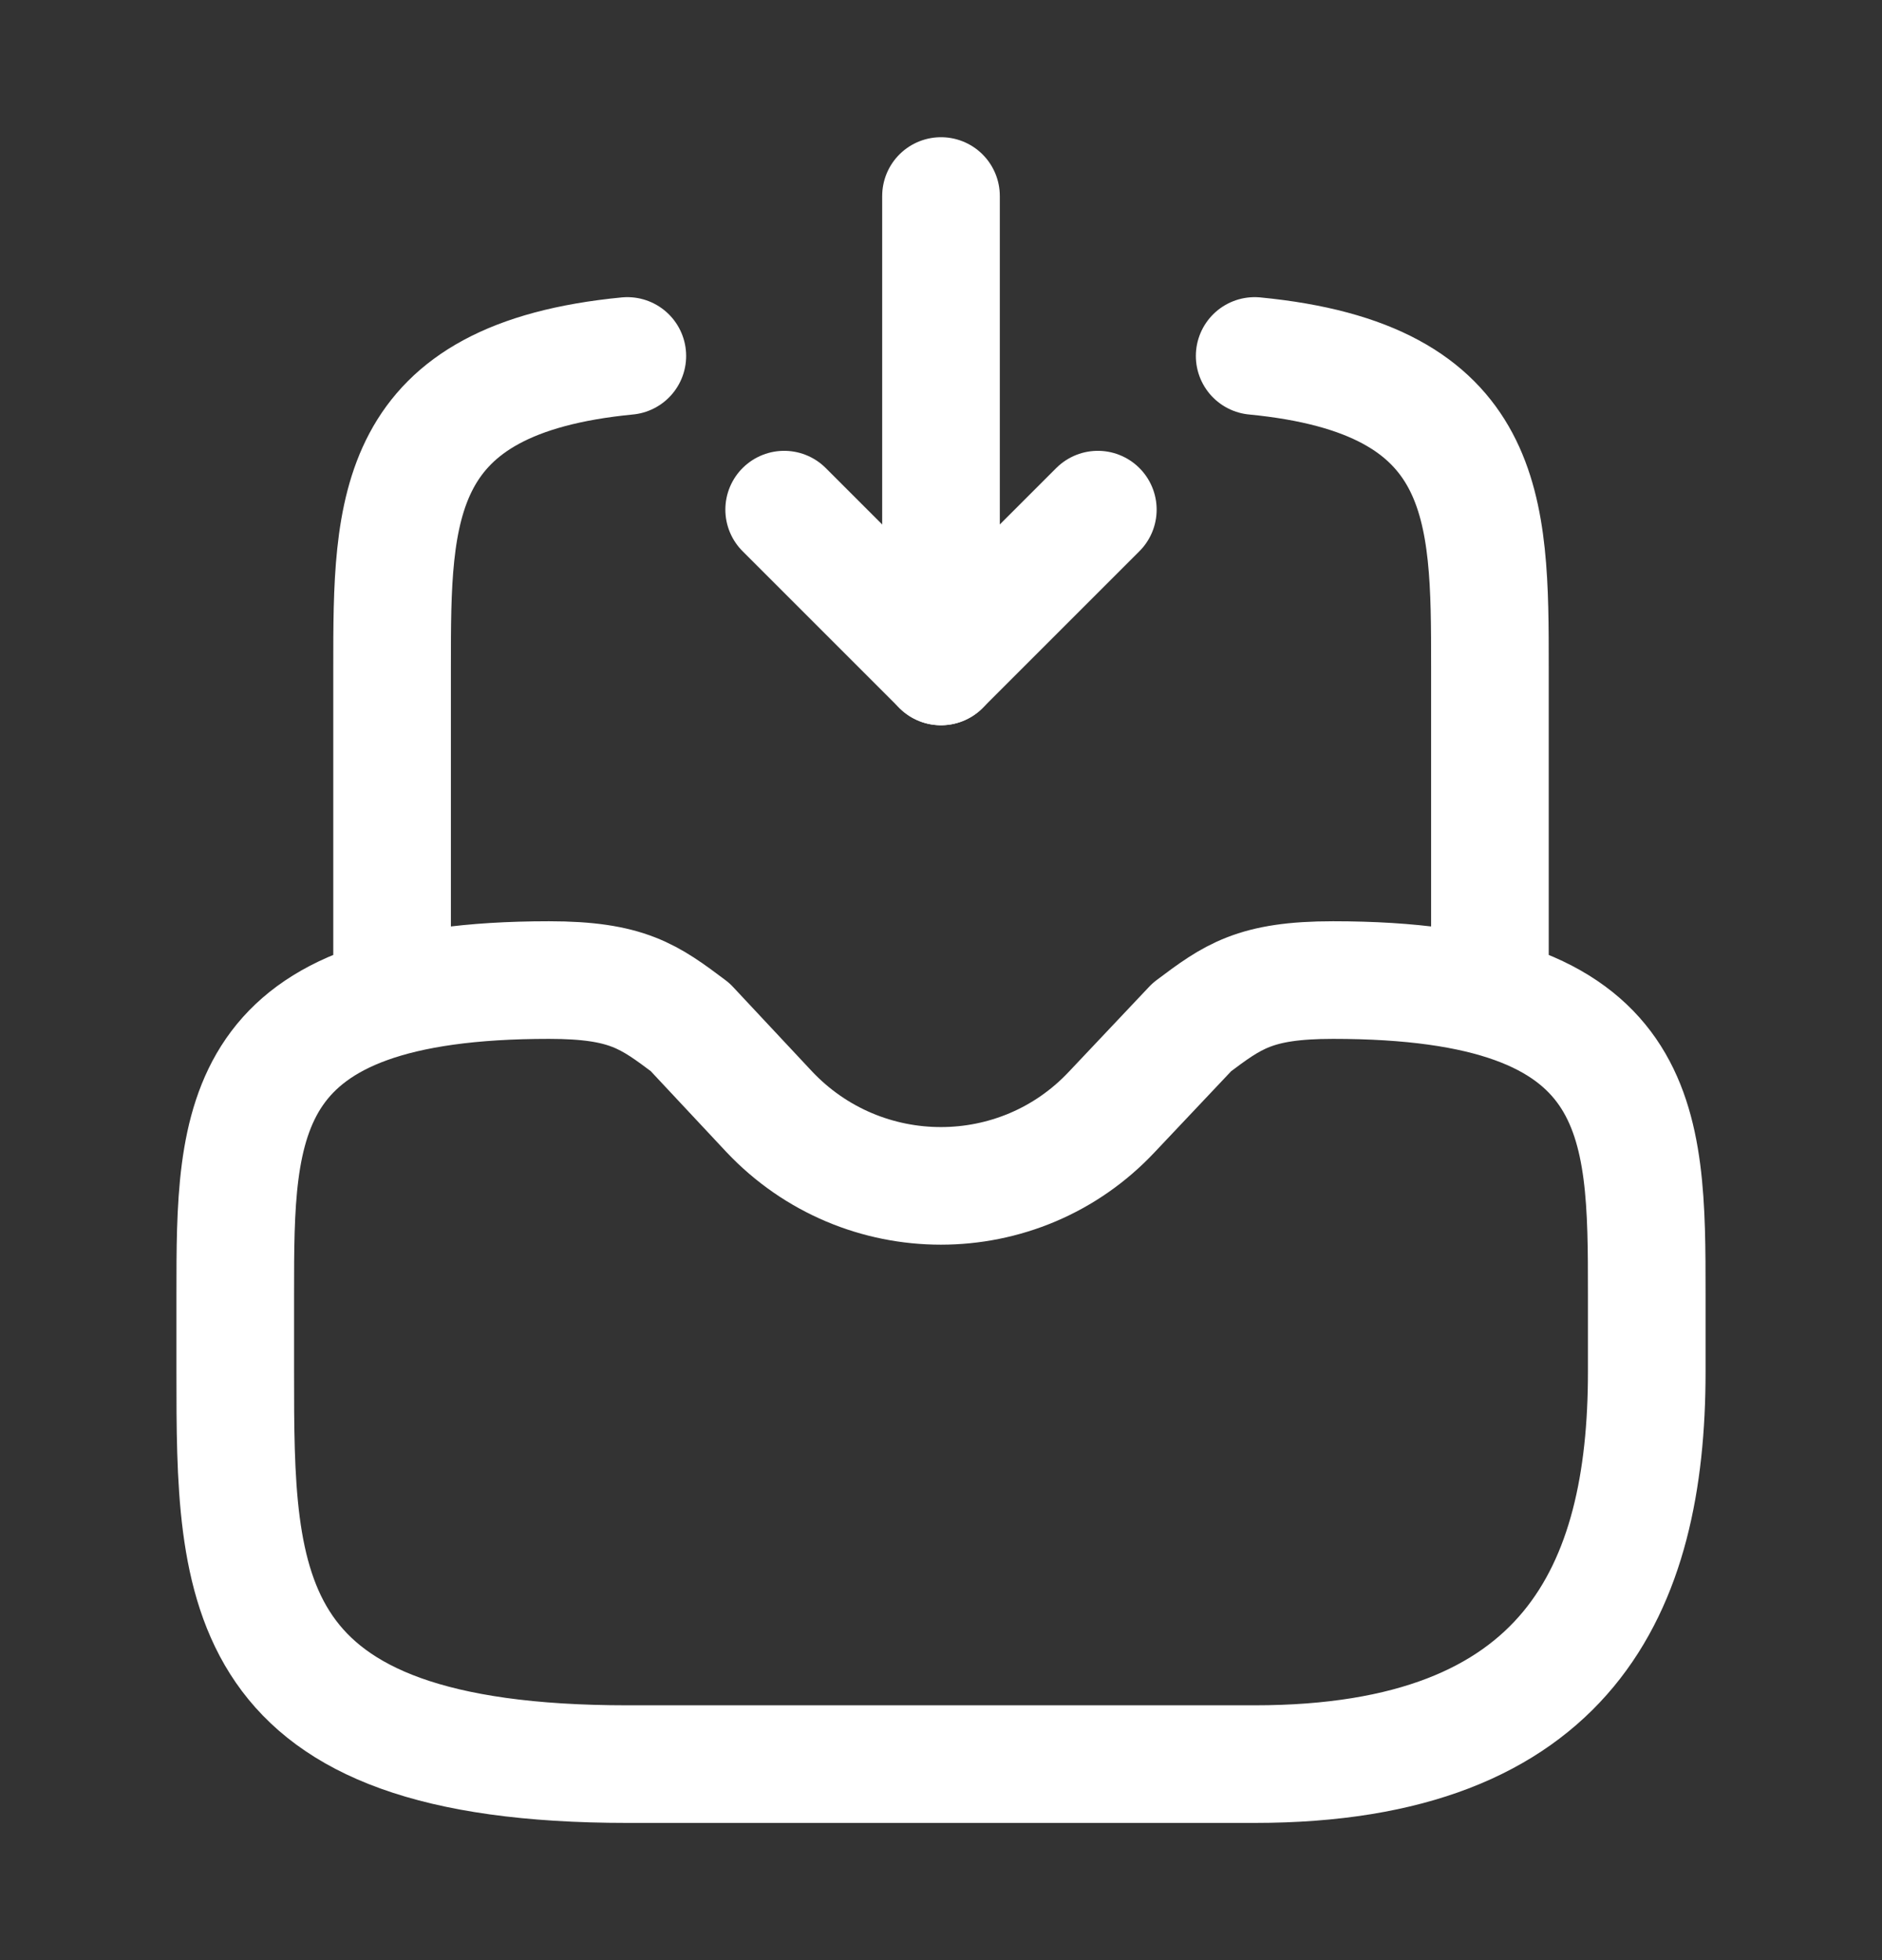 <svg width="24" height="25" viewBox="0 0 24 25" fill="none" xmlns="http://www.w3.org/2000/svg">
<rect x="0" y="0" width="24" height="25" fill="#333333" stroke="none"/>
<path d="M12 2.5V8.5L14 6.5" stroke="white" stroke-width="1.5" stroke-linecap="round" stroke-linejoin="round"/>
<path d="M12 8.5L10 6.5" stroke="white" stroke-width="1.5" stroke-linecap="round" stroke-linejoin="round"/>
<path d="M7 12.5C3 12.5 3 14.29 3 16.5V17.5C3 20.26 3 22.5 8 22.5H16C20 22.5 21 20.26 21 17.5V16.5C21 14.29 21 12.5 17 12.5C16 12.5 15.72 12.71 15.2 13.1L14.18 14.18C13 15.44 11 15.44 9.81 14.18L8.8 13.1C8.28 12.71 8 12.5 7 12.5Z" stroke="white" stroke-width="1.5" stroke-miterlimit="10" stroke-linecap="round" stroke-linejoin="round"/>
<path d="M5 12.5V8.5C5 6.49 5 4.83 8 4.54" stroke="white" stroke-width="1.5" stroke-miterlimit="10" stroke-linecap="round" stroke-linejoin="round"/>
<path d="M19 12.5V8.5C19 6.49 19 4.83 16 4.54" stroke="white" stroke-width="1.5" stroke-miterlimit="10" stroke-linecap="round" stroke-linejoin="round"/>
</svg>
